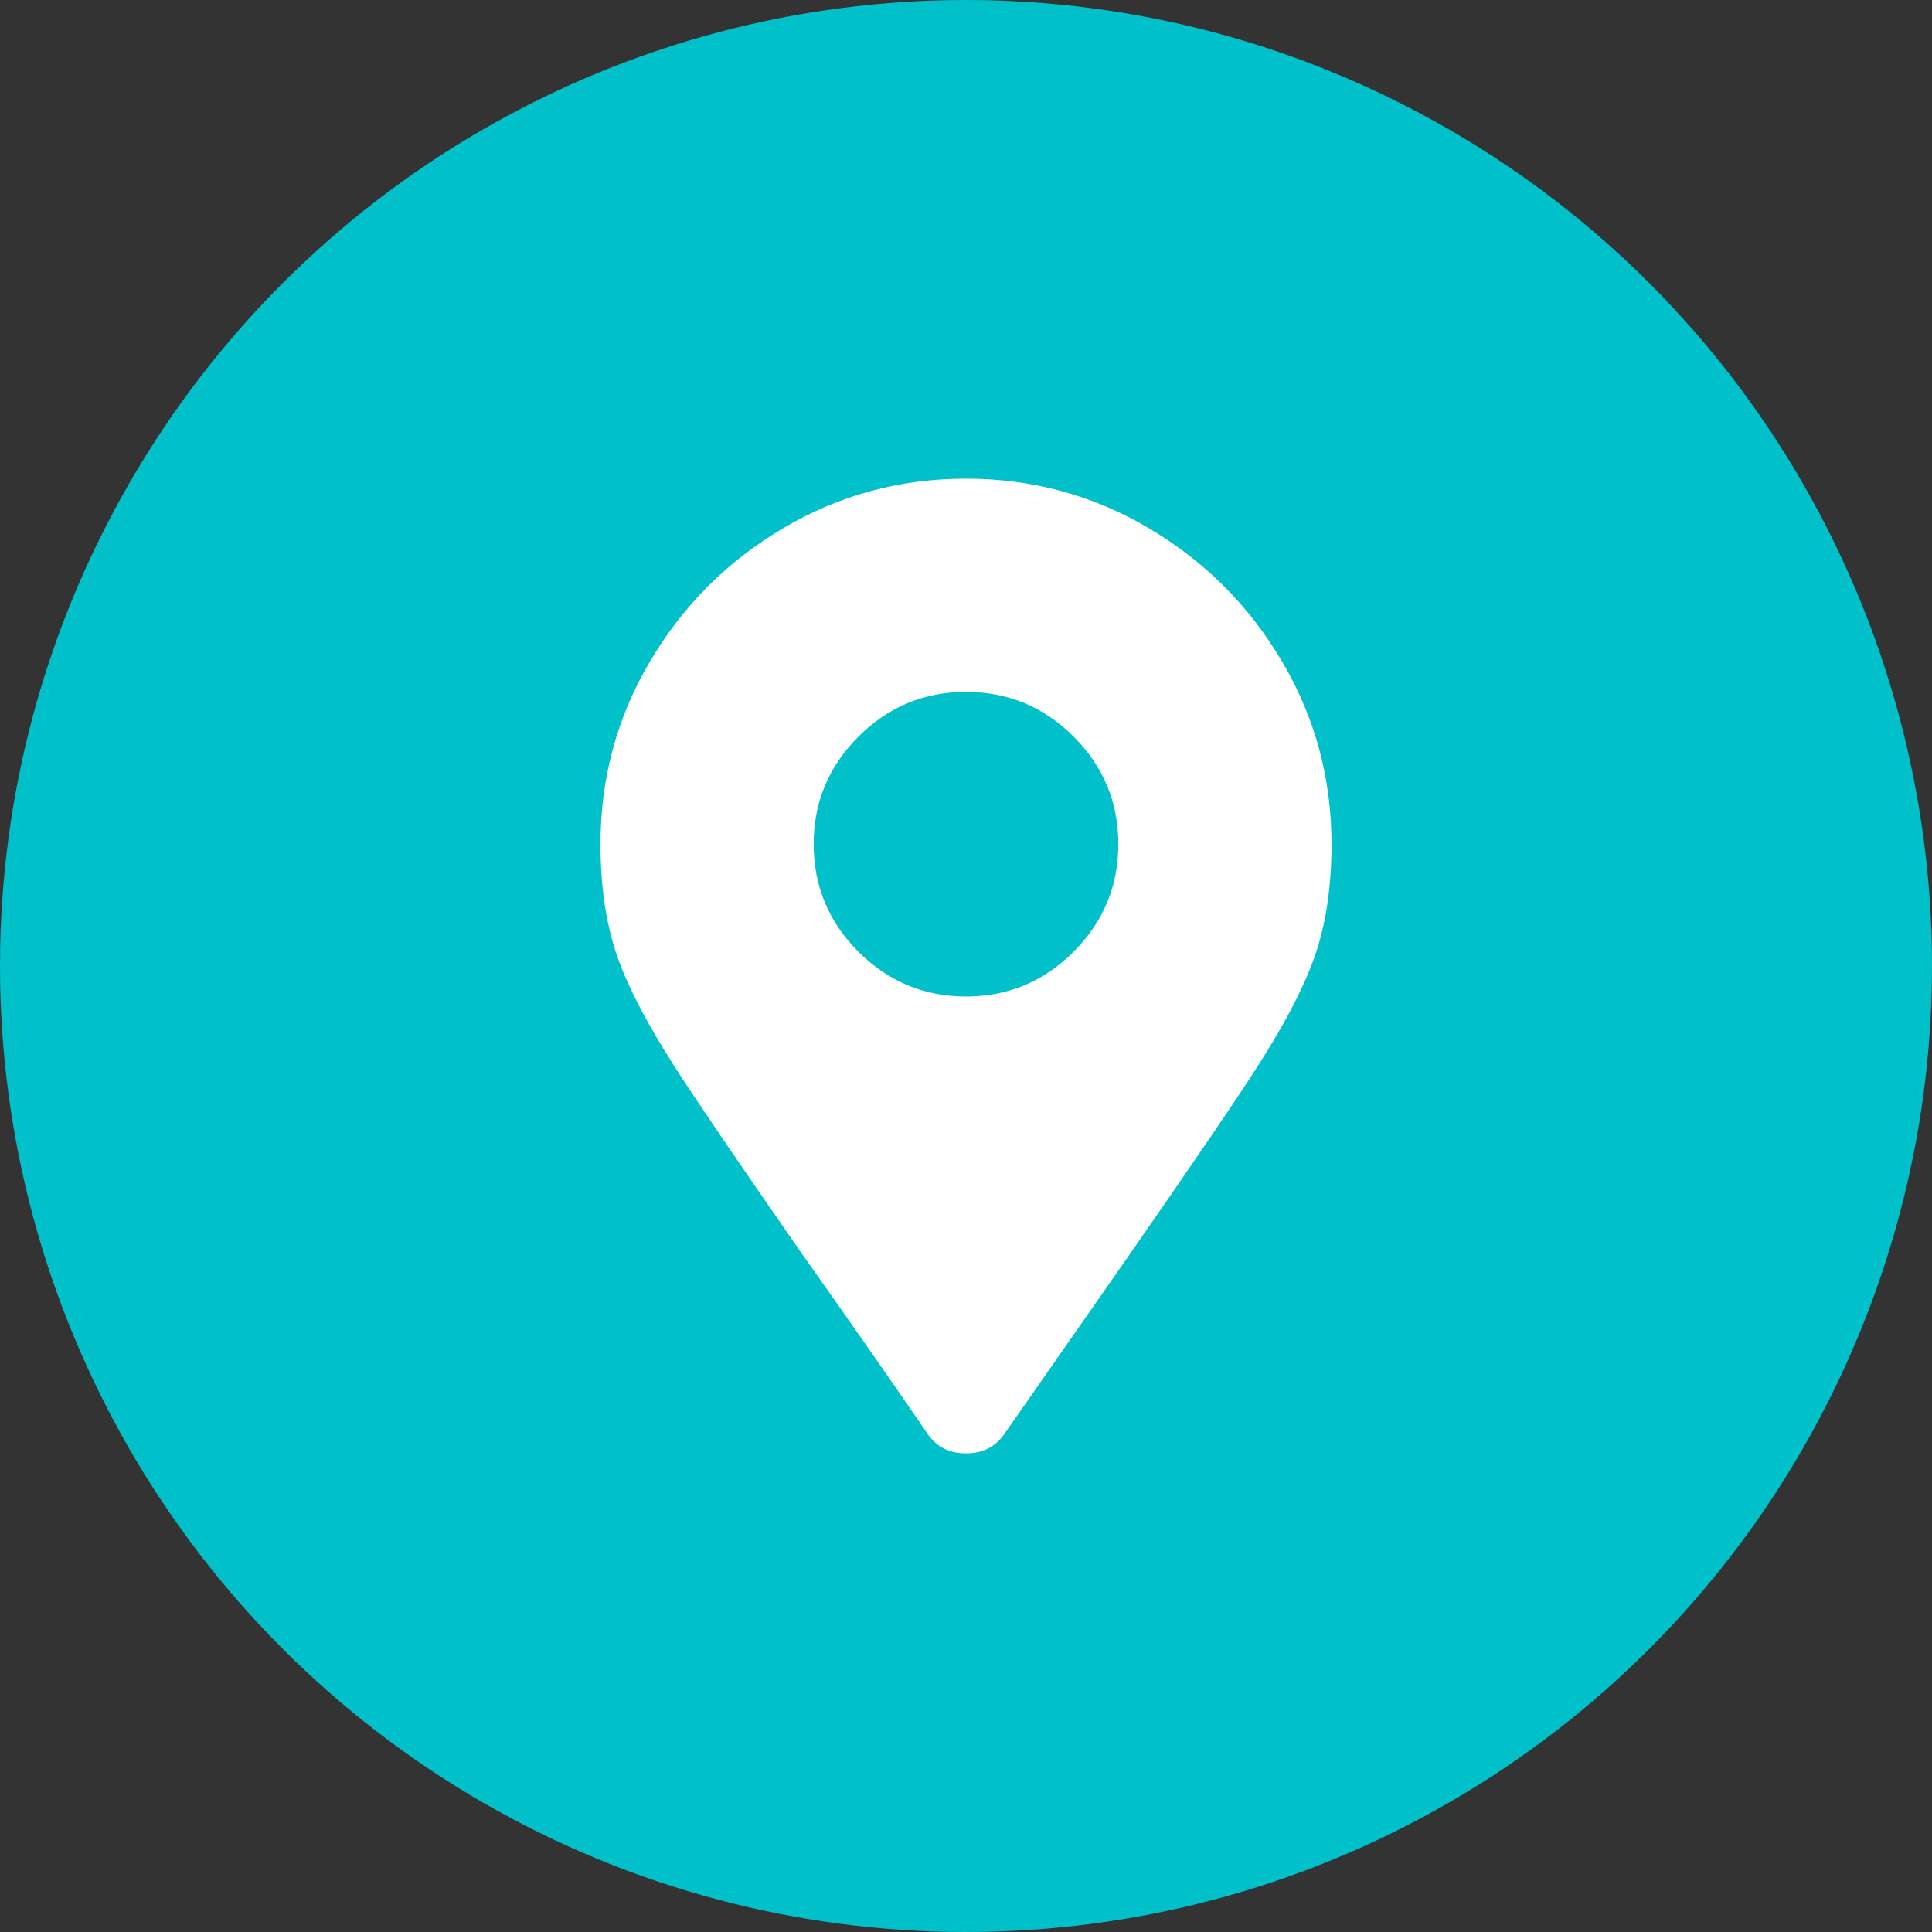 <svg width="32" height="32" viewBox="0 0 32 32" fill="none" xmlns="http://www.w3.org/2000/svg">
<rect x="0" y="0" width="32" height="32" fill="#333333" stroke="none"/>
<ellipse cx="16" cy="16" rx="16" ry="16" fill="#00C1CA"/>
<path fill-rule="evenodd" clip-rule="evenodd" d="M16.631 23.757C16.483 23.967 16.273 24.072 16 24.072C15.727 24.072 15.517 23.967 15.369 23.757C14.823 22.958 14.119 21.949 13.257 20.73C12.206 19.216 11.512 18.197 11.176 17.671C10.692 16.915 10.366 16.279 10.198 15.764C10.03 15.248 9.946 14.655 9.946 13.982C9.946 12.889 10.219 11.88 10.766 10.955C11.312 10.03 12.048 9.294 12.973 8.748C13.898 8.201 14.907 7.928 16 7.928C17.093 7.928 18.102 8.201 19.027 8.748C19.952 9.294 20.688 10.03 21.234 10.955C21.781 11.88 22.054 12.889 22.054 13.982C22.054 14.655 21.97 15.248 21.802 15.764C21.634 16.279 21.308 16.915 20.824 17.671C20.488 18.197 19.794 19.216 18.743 20.73L16.631 23.757ZM14.219 15.764C14.713 16.258 15.306 16.505 16 16.505C16.694 16.505 17.288 16.258 17.782 15.764C18.276 15.27 18.523 14.676 18.523 13.982C18.523 13.288 18.276 12.694 17.782 12.2C17.288 11.707 16.694 11.46 16 11.46C15.306 11.46 14.713 11.707 14.219 12.2C13.725 12.694 13.477 13.288 13.477 13.982C13.477 14.676 13.725 15.27 14.219 15.764Z" fill="white"/>
</svg>
